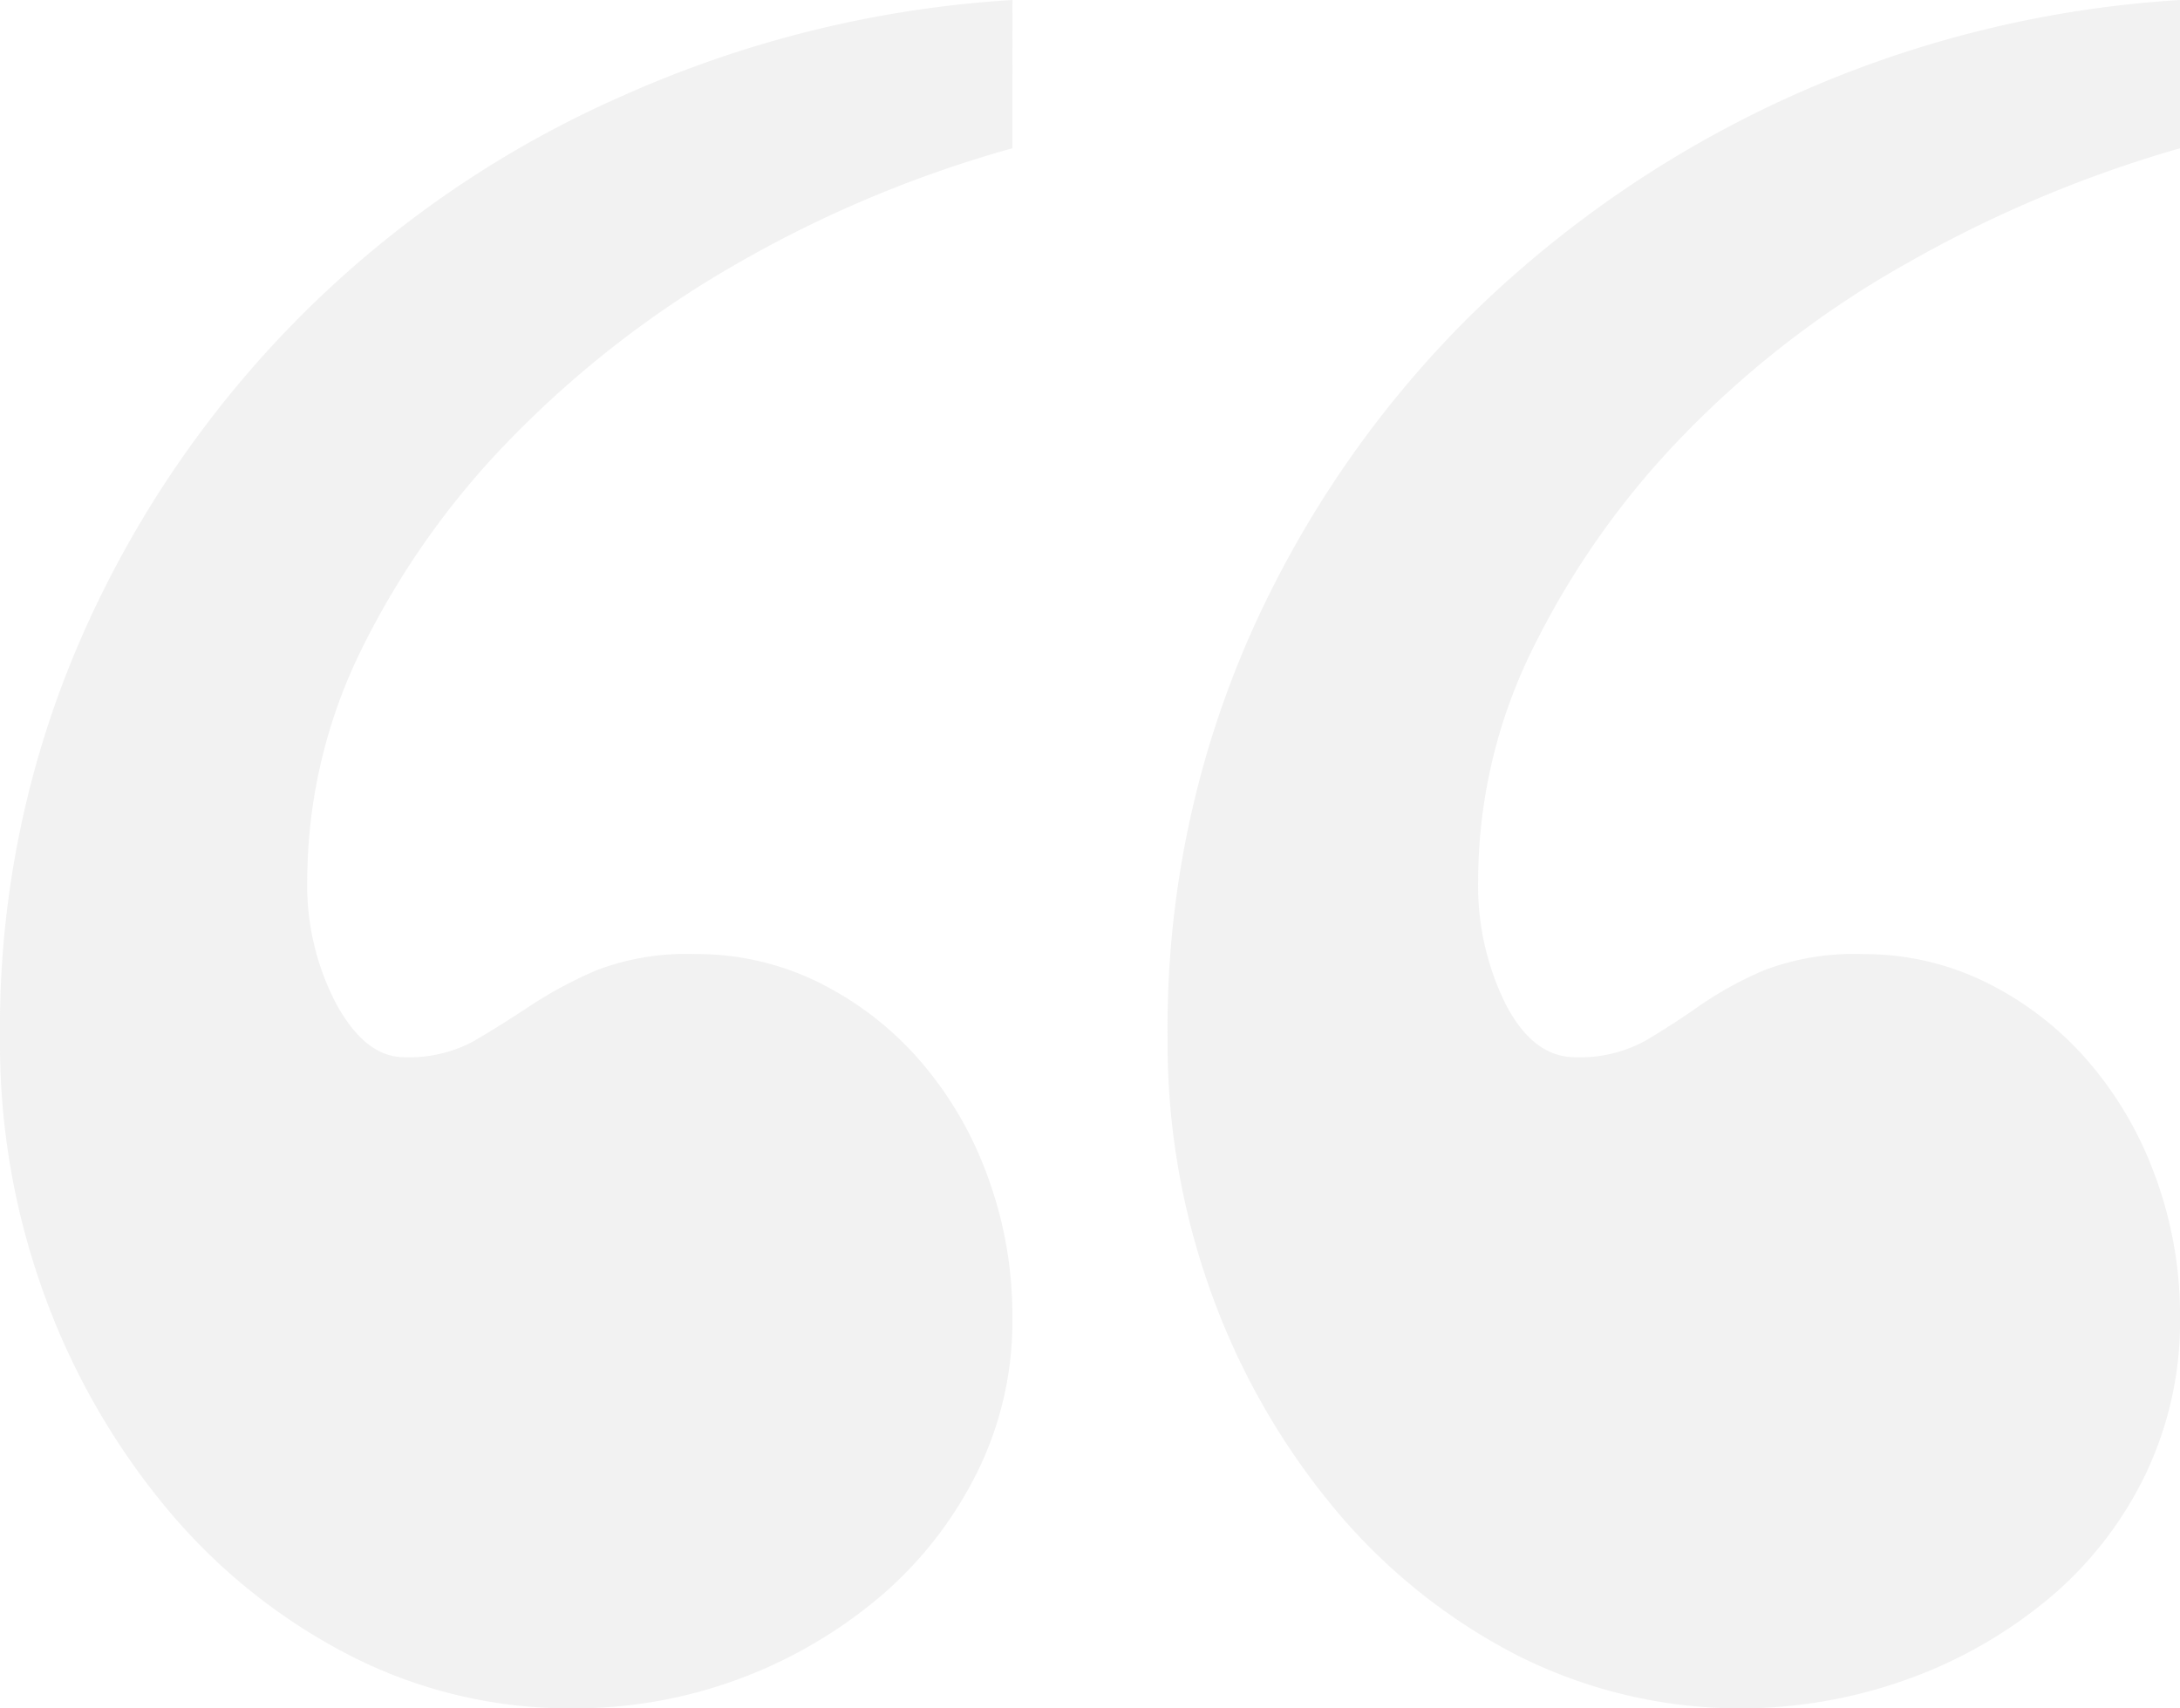 <svg xmlns="http://www.w3.org/2000/svg" width="148" height="116" viewBox="0 0 148 116">
  <path id="Path_45466" data-name="Path 45466" d="M72.246,29.683a80.95,80.95,0,0,0-18.774,7.879A69.709,69.709,0,0,0,38.32,49.272,55.5,55.5,0,0,0,28.109,63.608a35.585,35.585,0,0,0-3.733,15.758,17.28,17.28,0,0,0,1.976,8.426Q28.329,91.4,30.964,91.4a9.222,9.222,0,0,0,4.721-1.094q1.866-1.094,3.843-2.408a28.851,28.851,0,0,1,4.5-2.408,17.089,17.089,0,0,1,6.7-1.094,18.65,18.65,0,0,1,8.234,1.86A22.071,22.071,0,0,1,65.768,91.4a24.852,24.852,0,0,1,4.721,7.879,27.353,27.353,0,0,1,1.757,9.849,23.1,23.1,0,0,1-2.415,10.506,26.646,26.646,0,0,1-6.478,8.317,32.081,32.081,0,0,1-20.97,7.66A32.667,32.667,0,0,1,27.231,132a39.813,39.813,0,0,1-12.3-9.849A48.548,48.548,0,0,1,6.59,107.71,49.822,49.822,0,0,1,3.516,90.091a66.045,66.045,0,0,1,5.6-27.358A71.476,71.476,0,0,1,45.9,26.072a75.96,75.96,0,0,1,26.35-6.457Zm79.27,0a84.3,84.3,0,0,0-18.665,7.879A66.357,66.357,0,0,0,117.7,49.272a56.824,56.824,0,0,0-10.1,14.336,35.586,35.586,0,0,0-3.733,15.758,18.109,18.109,0,0,0,1.866,8.426Q107.6,91.4,110.453,91.4a9.222,9.222,0,0,0,4.721-1.094q1.866-1.094,3.733-2.408a24.669,24.669,0,0,1,4.392-2.408A17.089,17.089,0,0,1,130,84.4a18.65,18.65,0,0,1,8.234,1.86,22.071,22.071,0,0,1,6.807,5.143,24.852,24.852,0,0,1,4.721,7.879,27.352,27.352,0,0,1,1.757,9.849,24.007,24.007,0,0,1-2.306,10.506,25.289,25.289,0,0,1-6.368,8.317,31.635,31.635,0,0,1-9.552,5.581A33.6,33.6,0,0,1,106.5,132a39.813,39.813,0,0,1-12.3-9.849A48.548,48.548,0,0,1,85.86,107.71a49.822,49.822,0,0,1-3.074-17.619,66.045,66.045,0,0,1,5.6-27.358,71.154,71.154,0,0,1,15.042-21.777,75.33,75.33,0,0,1,48.089-21.34Z" transform="translate(-3.516 -19.615)" fill="#dedede" opacity="0.4"/>
</svg>
